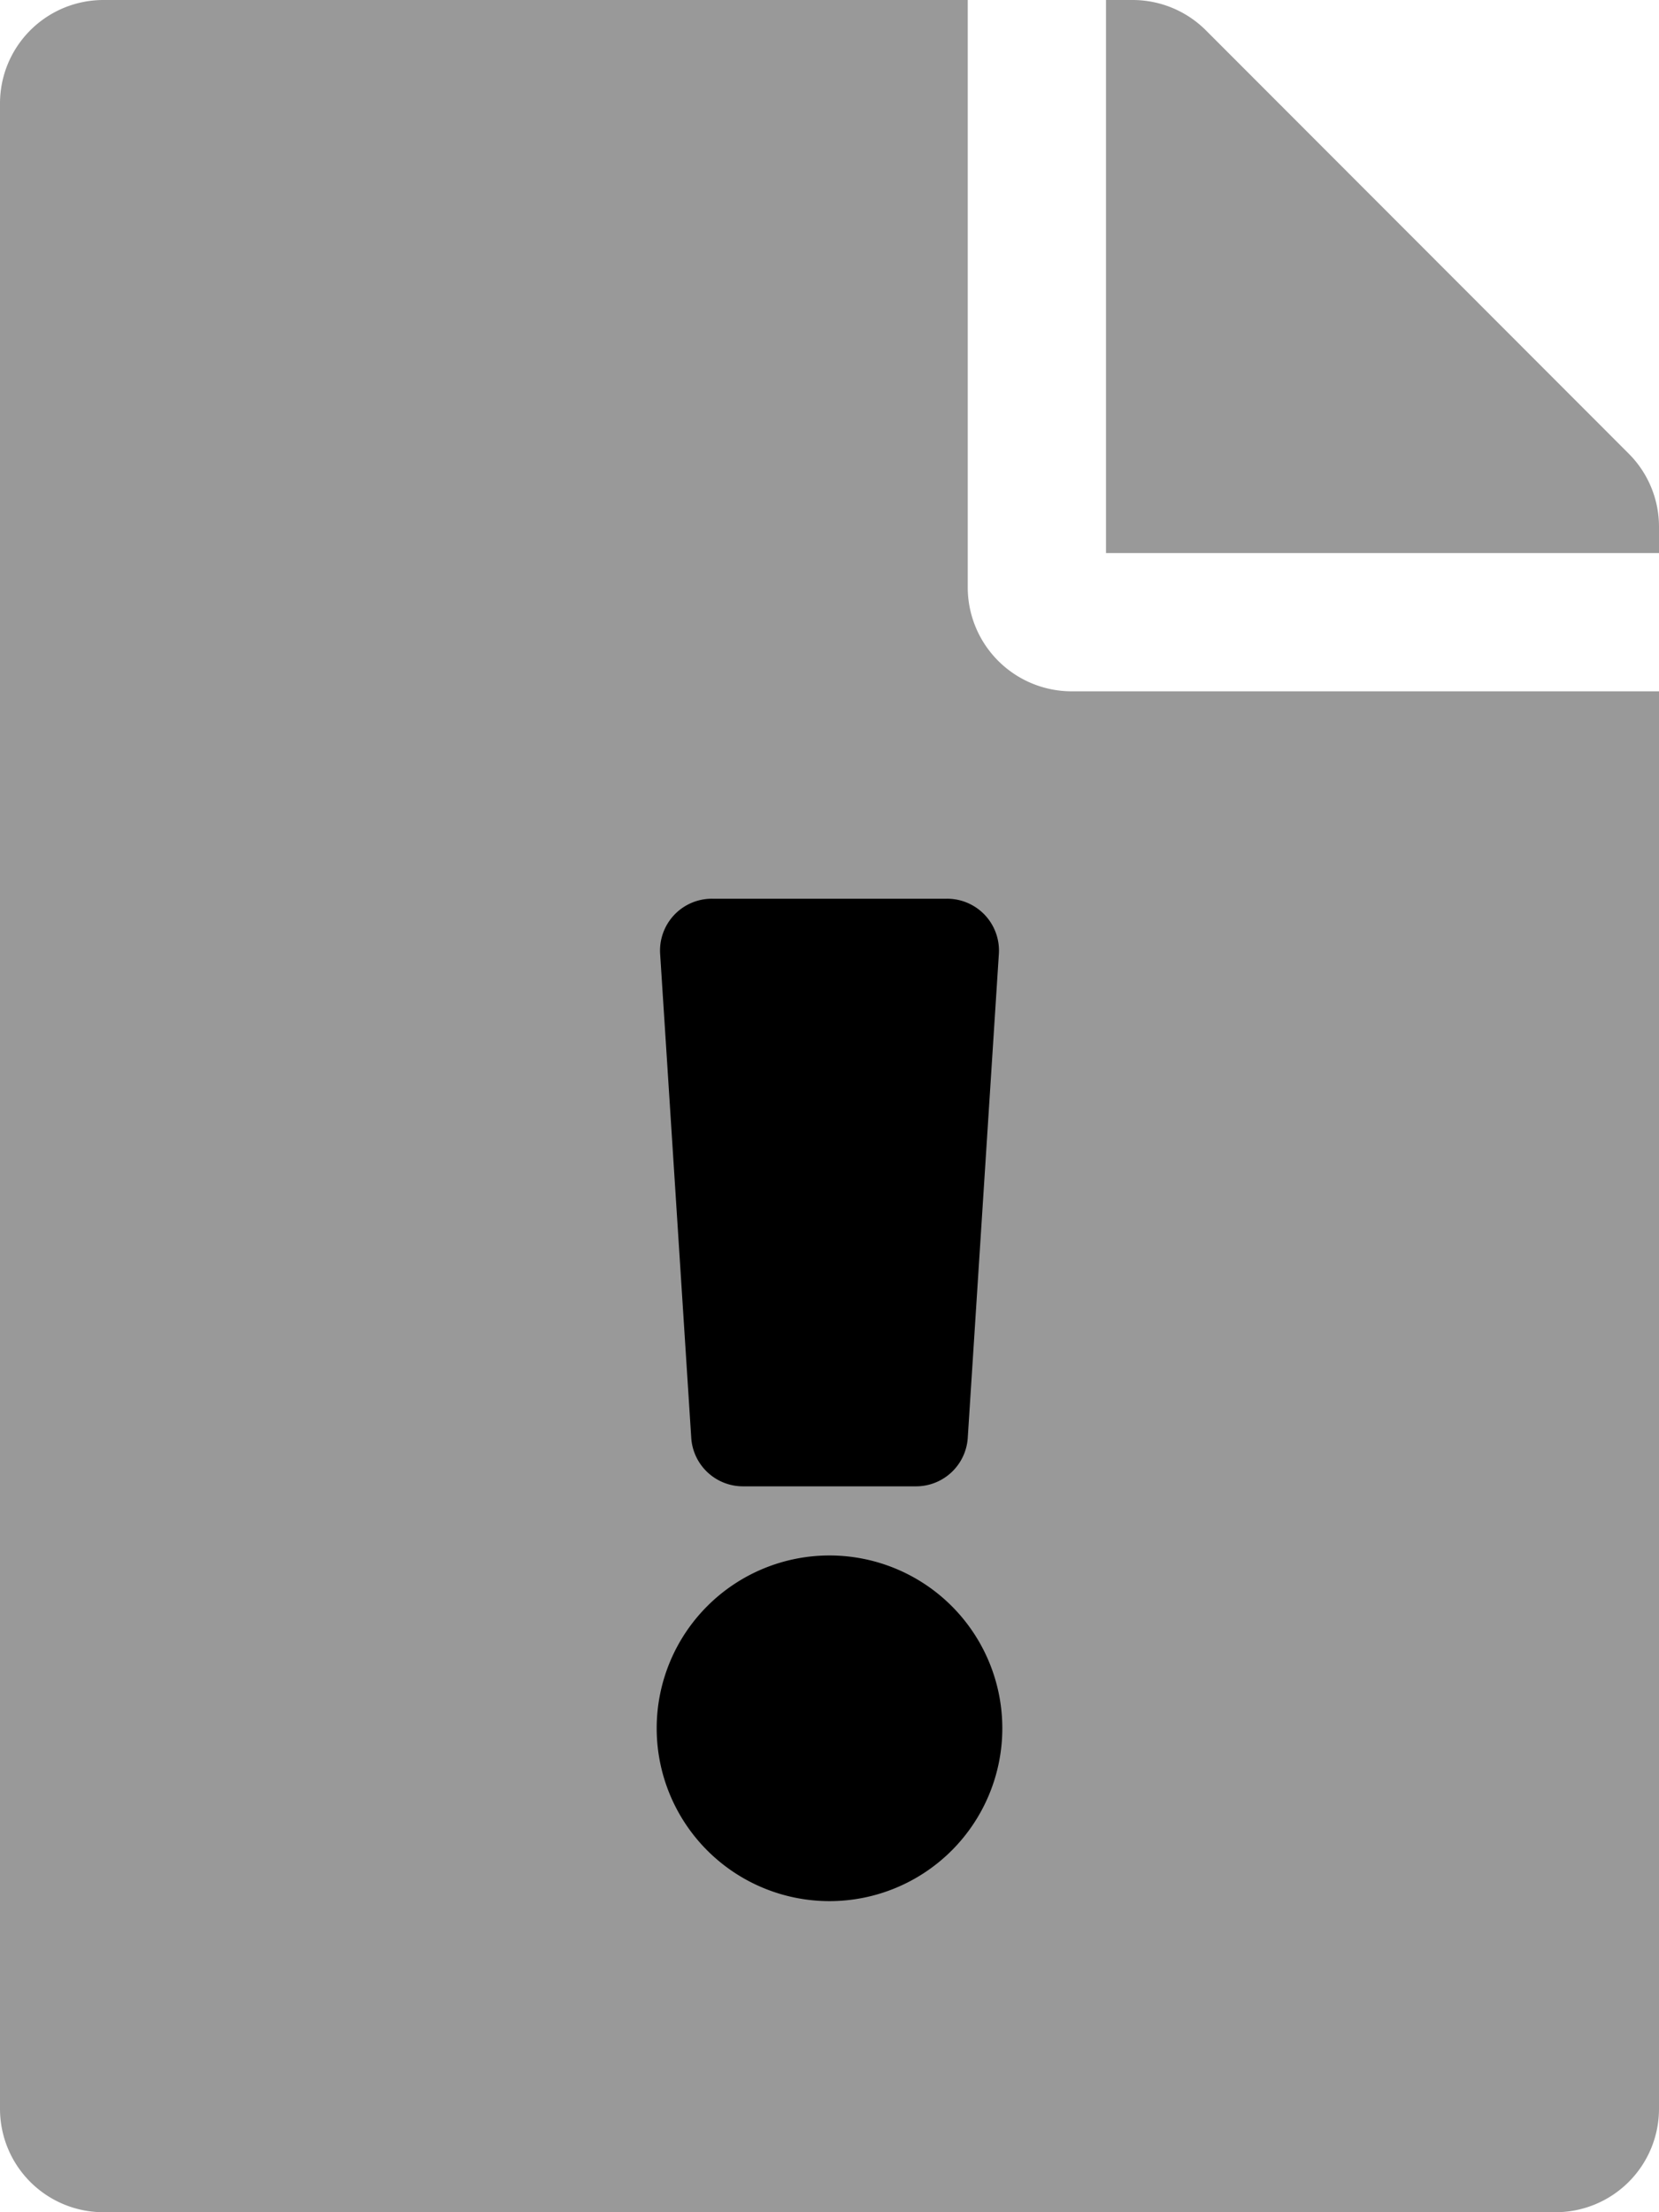 <svg xmlns="http://www.w3.org/2000/svg" viewBox="0 0 384 512"><defs><style>.fa-secondary{opacity:.4}</style></defs><path d="M224 136V0H24A23.94 23.94 0 0 0 0 24v464a23.94 23.94 0 0 0 24 24h336a23.94 23.94 0 0 0 24-24V160H248a24.07 24.07 0 0 1-24-24zm153-31L279.1 7a24 24 0 0 0-17-7H256v128h128v-6.1a23.92 23.92 0 0 0-7-16.9z" class="fa-secondary"/><path d="M160 332.8a12 12 0 0 0 12 11.2h40a12 12 0 0 0 12-11.2l7.2-112a12 12 0 0 0-12-12.8h-54.4a12 12 0 0 0-12 12.8zm32 27.2a40 40 0 1 0 40 40 40 40 0 0 0-40-40z" class="fa-primary"/></svg>